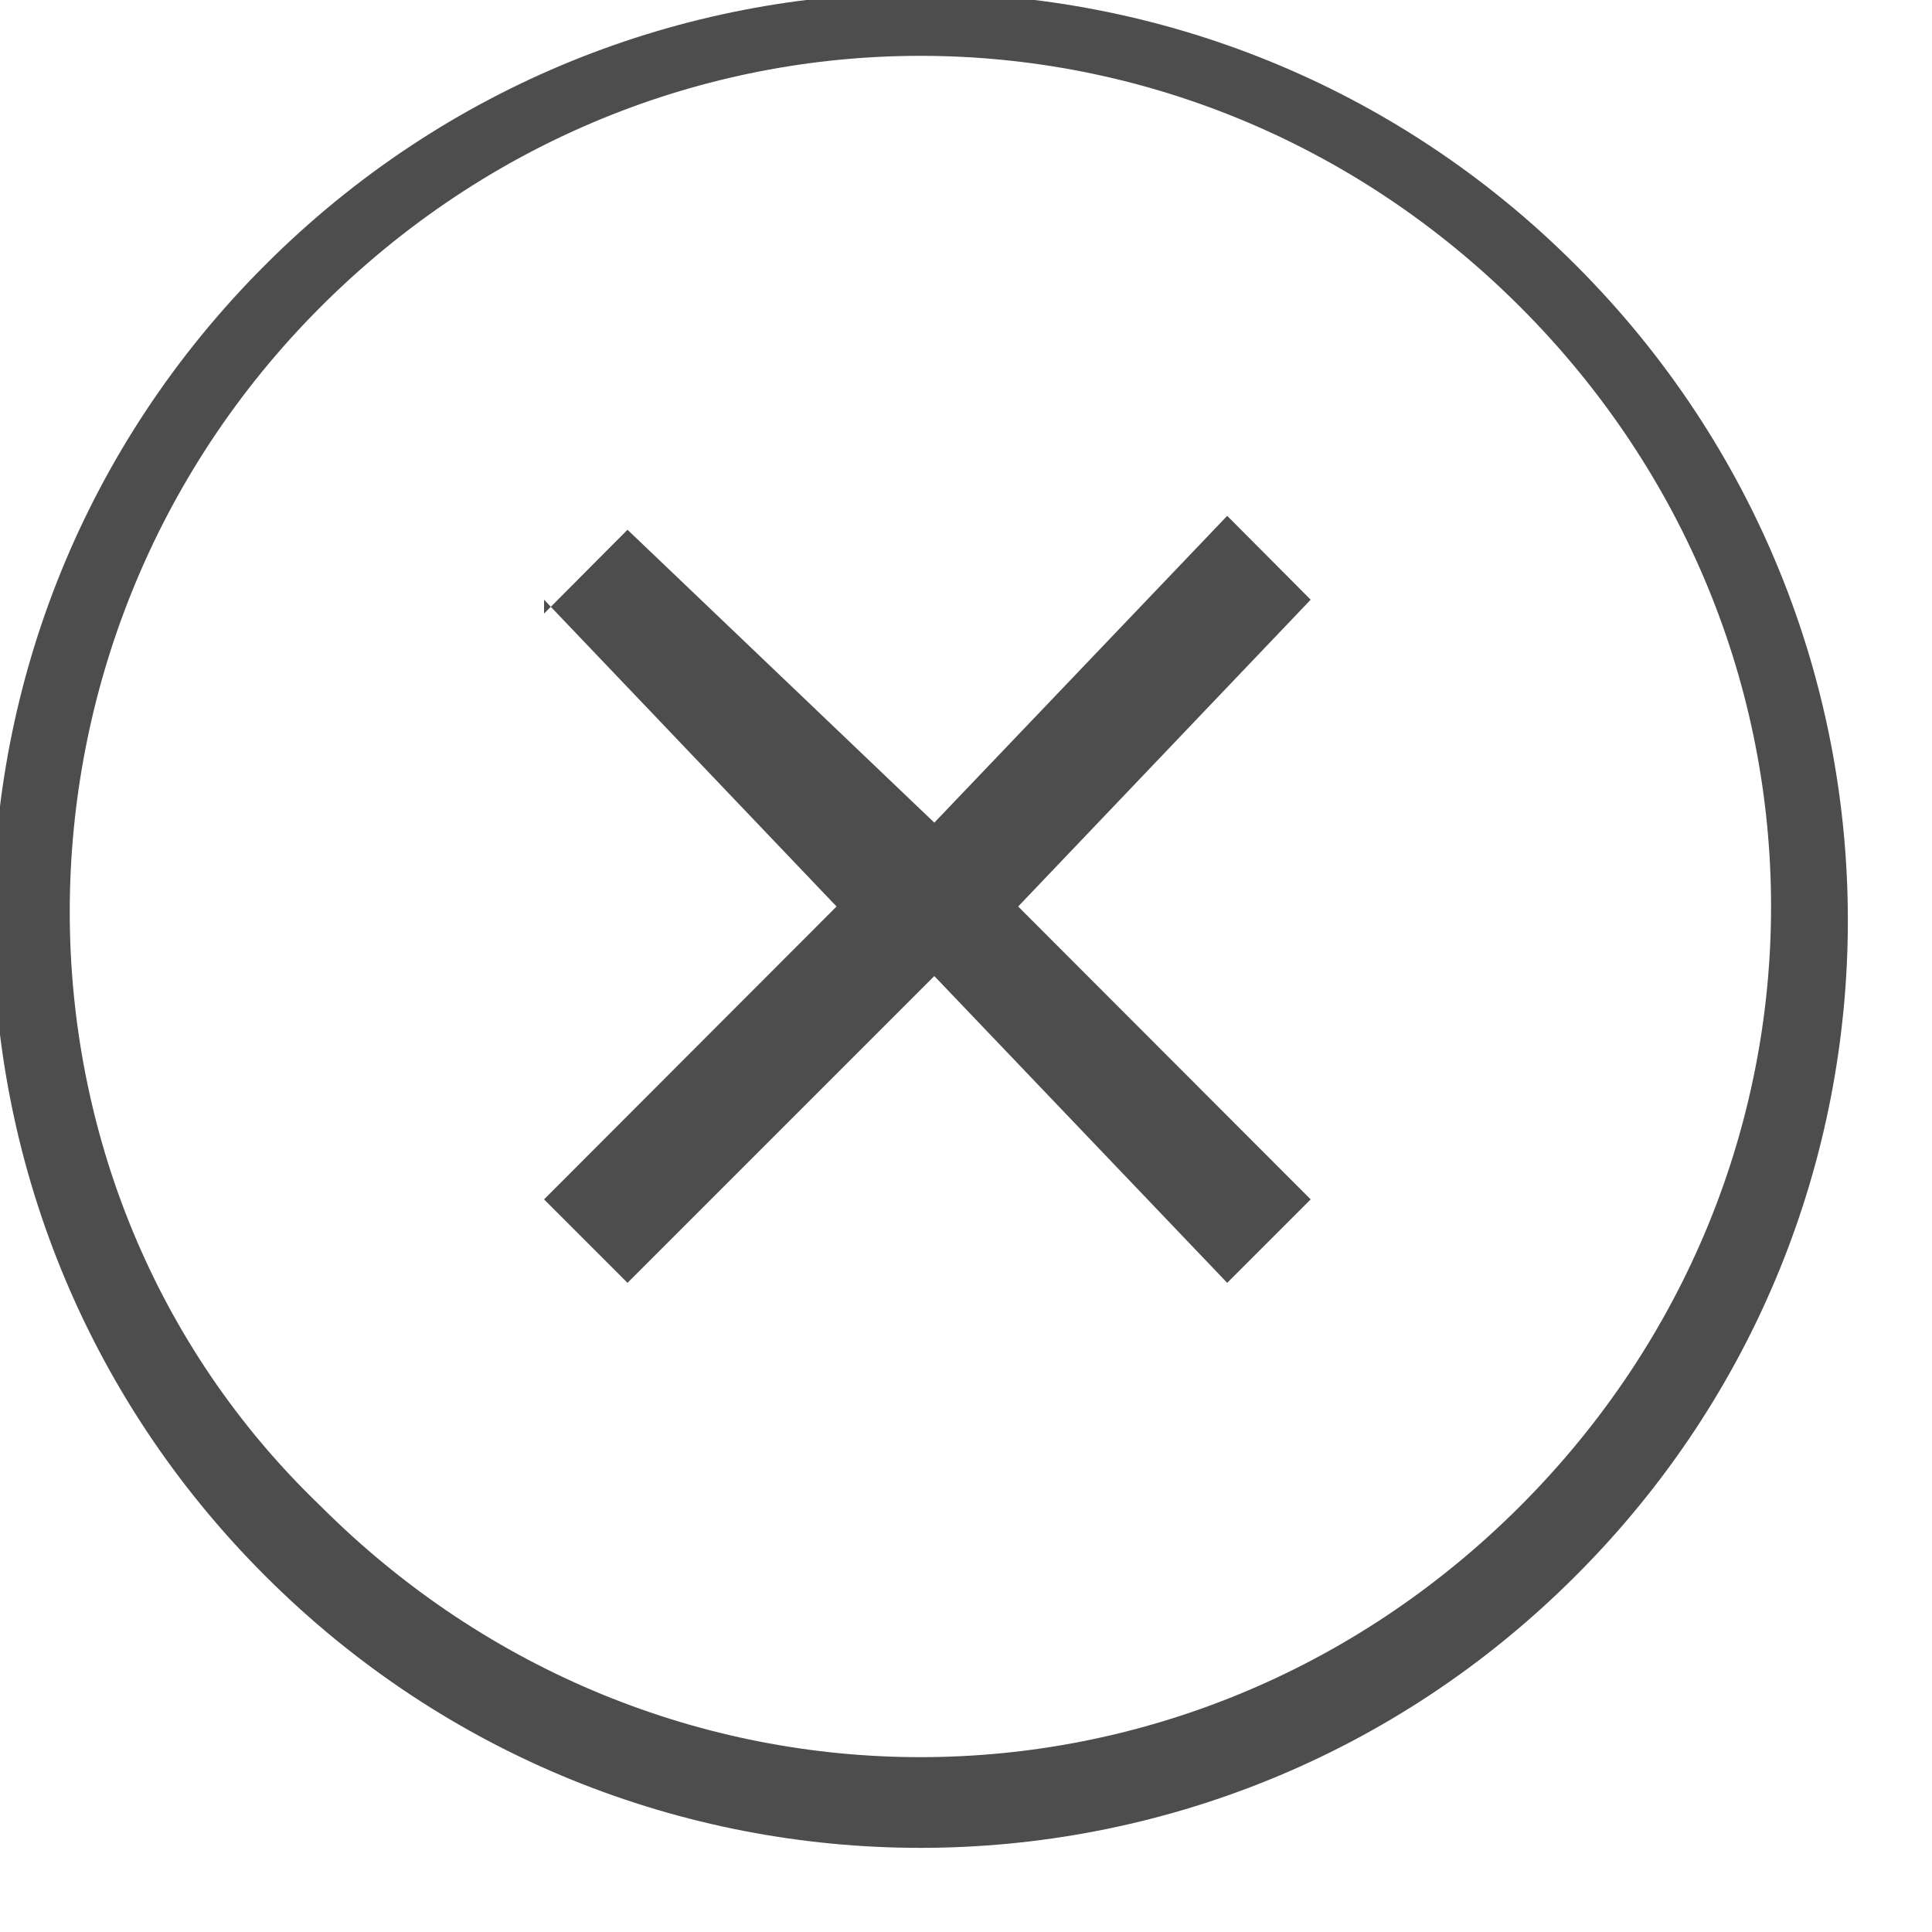 <svg width="5" height="5" viewBox="0 0 5 5" fill="none" xmlns="http://www.w3.org/2000/svg">
<g clip-path="url(#clip0_9_3)">
<path fill-rule="evenodd" clip-rule="evenodd" d="M0.686 0.686C-0.253 1.624 -0.253 3.14 0.686 4.078C1.624 5.017 3.14 5.017 4.078 4.078C5.017 3.14 5.017 1.624 4.078 0.686C3.14 -0.253 1.624 -0.253 0.686 0.686ZM1.408 1.588L1.624 1.371L2.418 2.129L3.176 1.335L3.392 1.552L2.635 2.346L3.392 3.104L3.176 3.32L2.418 2.526L1.624 3.32L1.408 3.104L2.165 2.346L1.408 1.552V1.588ZM0.83 0.794C-0.036 1.66 -0.036 3.068 0.83 3.898C1.696 4.764 3.068 4.764 3.934 3.898C4.8 3.032 4.8 1.66 3.934 0.794C3.068 -0.072 1.696 -0.072 0.83 0.794Z" fill="#4D4D4D"/>
</g>
<defs>
<clipPath id="clip0_9_3">
<rect width="4.8" height="4.8" fill="white"/>
</clipPath>
</defs>
</svg>
